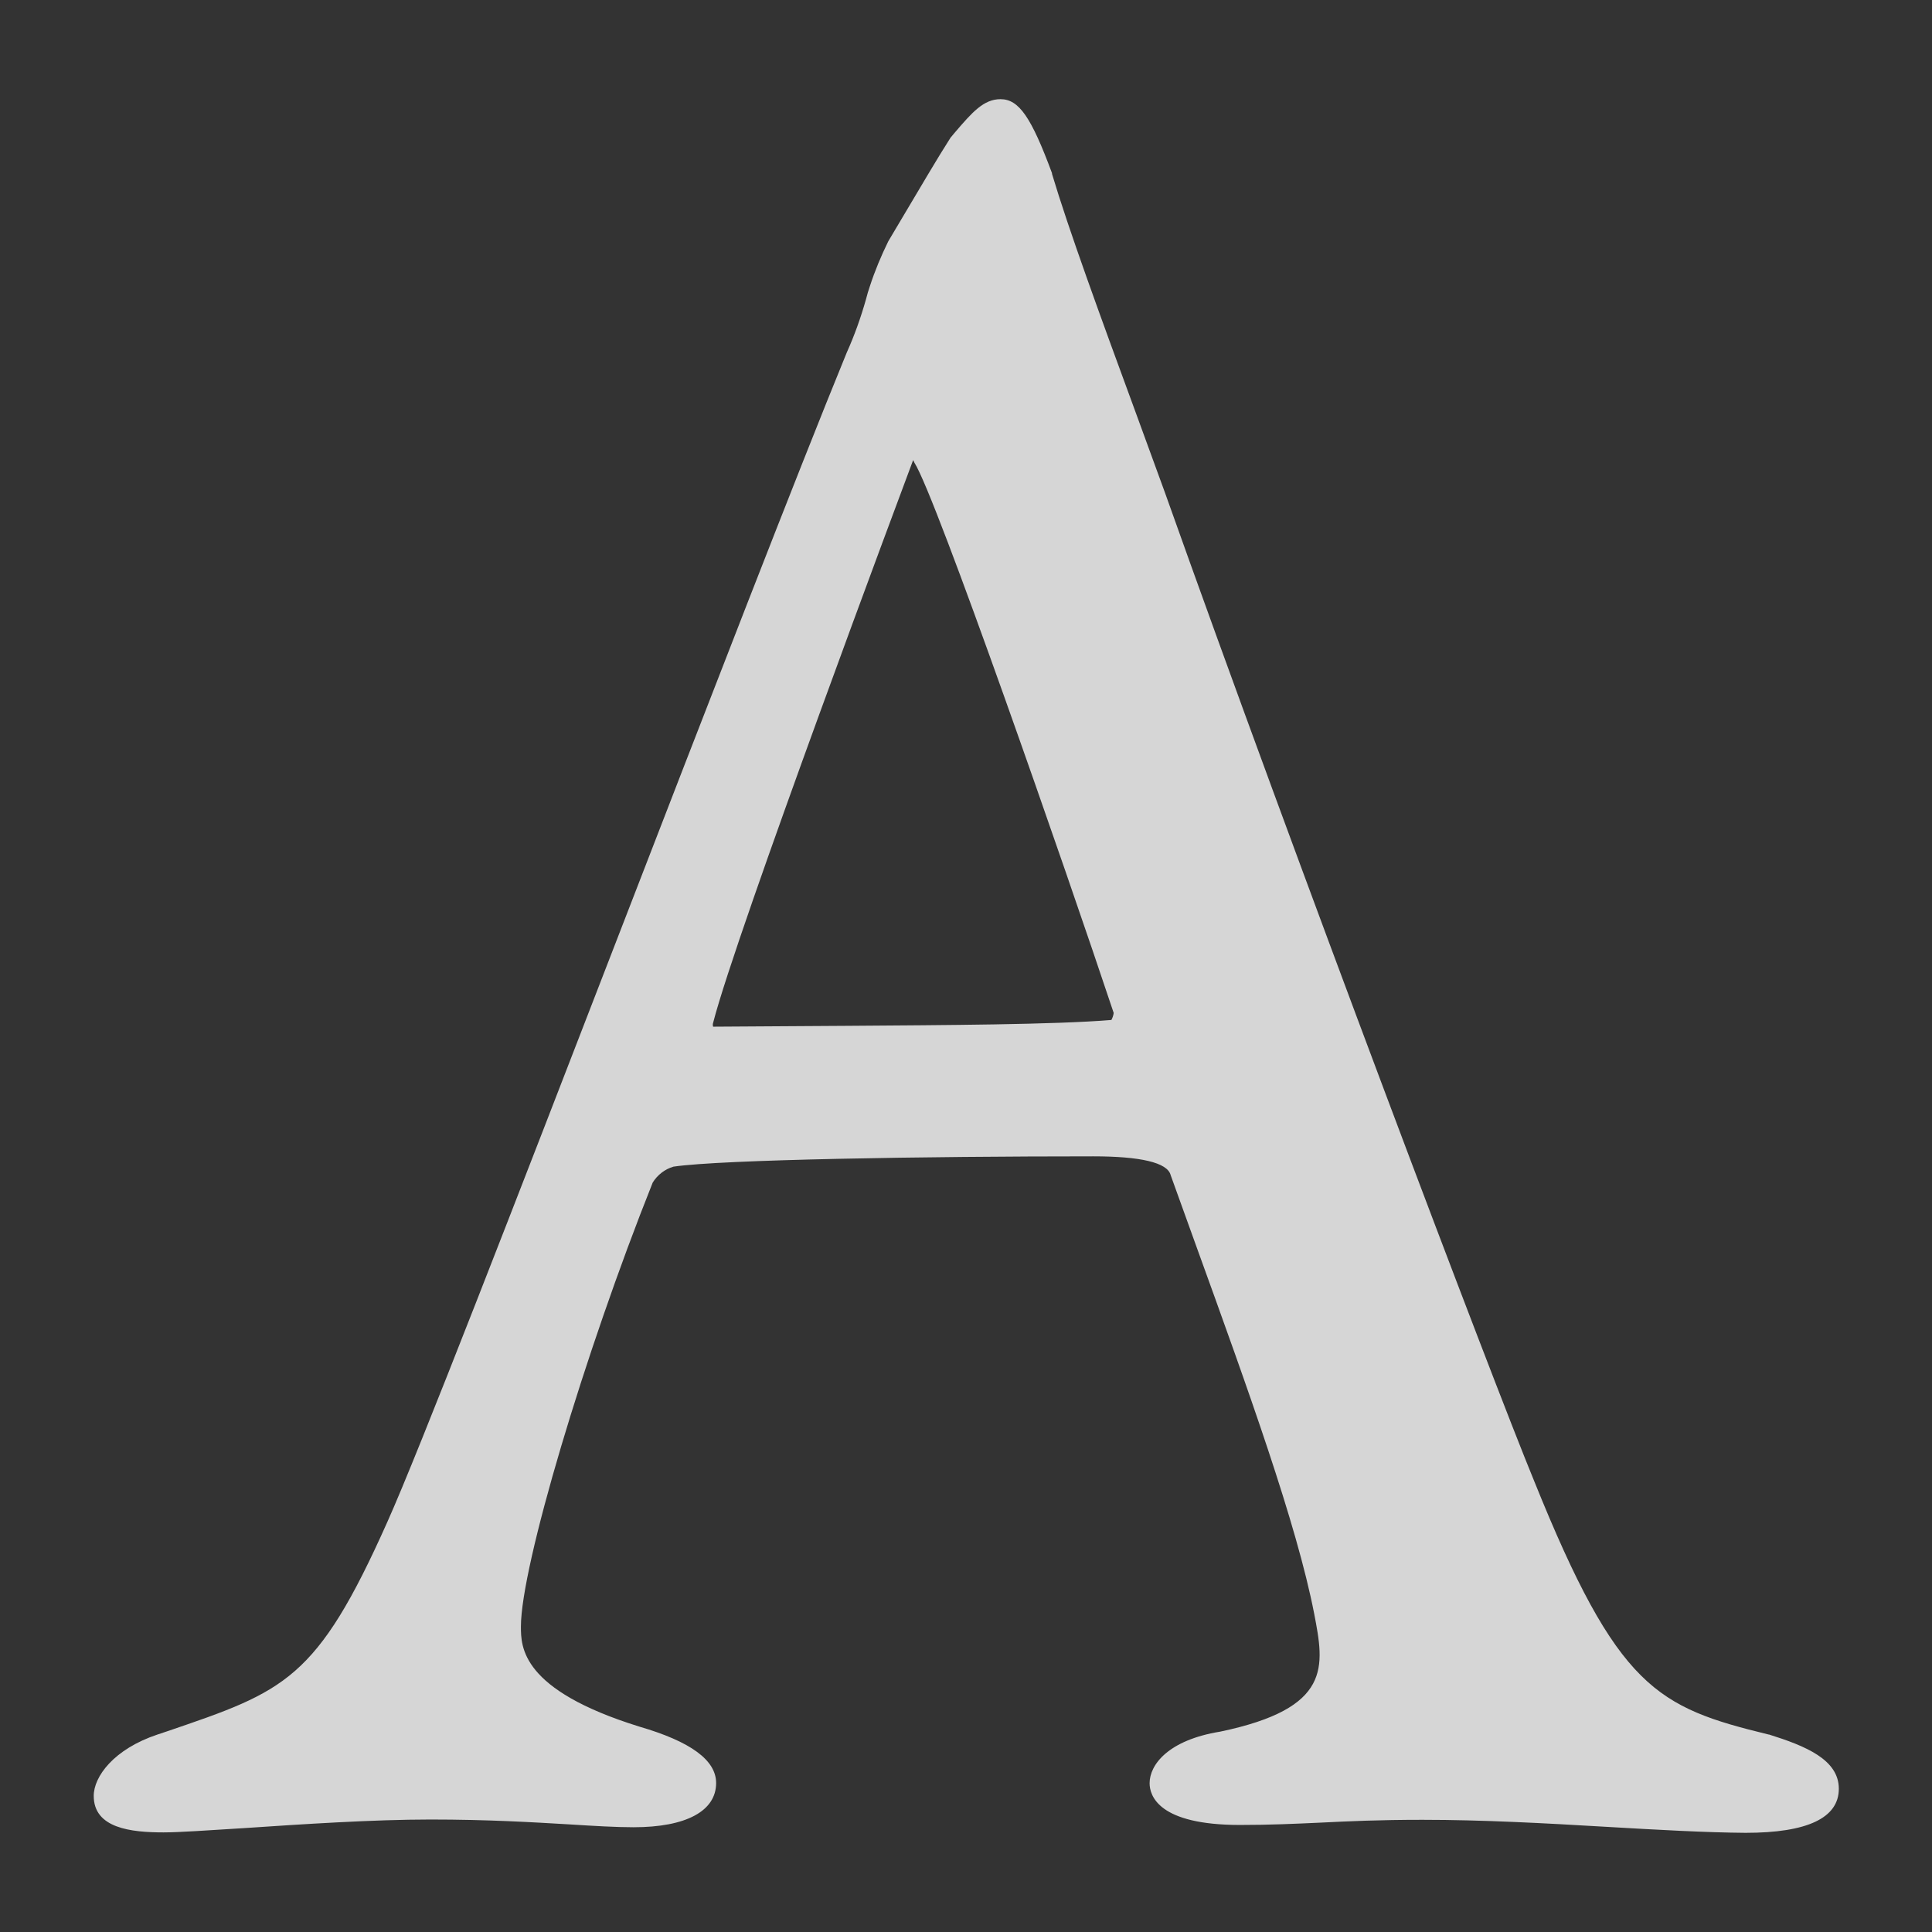 <?xml version="1.0" encoding="UTF-8"?>
<svg id="_レイヤー_1" data-name="レイヤー_1" xmlns="http://www.w3.org/2000/svg" viewBox="0 0 135 135">
  <rect x="0" y="0" width="135" height="135" fill="#333333" stroke="none"/>
  <defs>
    <style>
      .cls-1 {
        fill: #fff;
        isolation: isolate;
        opacity: .8;
      }
    </style>
  </defs>
  <path class="cls-1" d="M123.58,121.2c-7.79-1.9-10.53-3.2-16.37-17.69-2.95-7.16-16.48-42.87-25.82-69.12l-1.99-5.45c-2.55-6.94-4.74-12.94-5.89-16.79v-.05c-1.45-3.91-2.31-5.17-3.6-5.17-1.18,0-1.98.92-3.18,2.32l-.31.37c-.9,1.4-2.16,3.56-3.21,5.32l-1.14,1.92c-.5,1.02-.94,2.07-1.29,3.15-.1.3-.19.58-.27.91-.36,1.27-.8,2.51-1.34,3.71-3.5,8.54-9.84,24.94-15.98,40.81-7.16,18.52-13.93,36.02-16.12,40.9-4.94,11.08-7.16,11.83-15.4,14.64l-.66.22c-3.06,1.02-4.46,2.94-4.46,4.29,0,2.26,2.6,2.55,4.88,2.55,1.07,0,3.08-.14,5.64-.3,4.01-.27,8.99-.6,13.01-.6s7.14.19,9.7.34c1.74.11,3.24.2,4.49.2,3.67,0,5.77-1.13,5.77-3.09,0-1.59-1.76-2.89-5.36-3.94-8.28-2.57-8.28-5.57-8.28-7,0-4.17,4.42-19.02,9.21-31.02.33-.53.84-.93,1.45-1.11,3.42-.5,17.6-.72,29.34-.72,3.27,0,5.18.43,5.4,1.31l1.81,5.02c3.6,9.95,7,19.36,8.22,25.63.71,3.69,1.27,6.6-6.57,8.24-3.64.59-4.93,2.32-4.93,3.6,0,.88.62,2.92,6.31,2.92,2.13,0,3.81-.08,5.58-.16,2.03-.1,4.14-.2,7.17-.2,4.21,0,8.6.24,12.84.49h0c3.59.21,6.99.4,9.75.42,4.31,0,6.51-1.04,6.51-3.08s-2.33-2.99-4.88-3.79ZM77.67,71.27c-3.98.33-11.65.36-18.42.41-3.53.02-6.84.04-9.42.06-.03-.09-.03-.18,0-.27,1.63-6.36,13.46-37.93,13.95-39.25l.03-.07.09.19c1.5,2.33,10.55,28.33,13.92,38.44-.02.17-.08.34-.16.49Z"/>
</svg>
